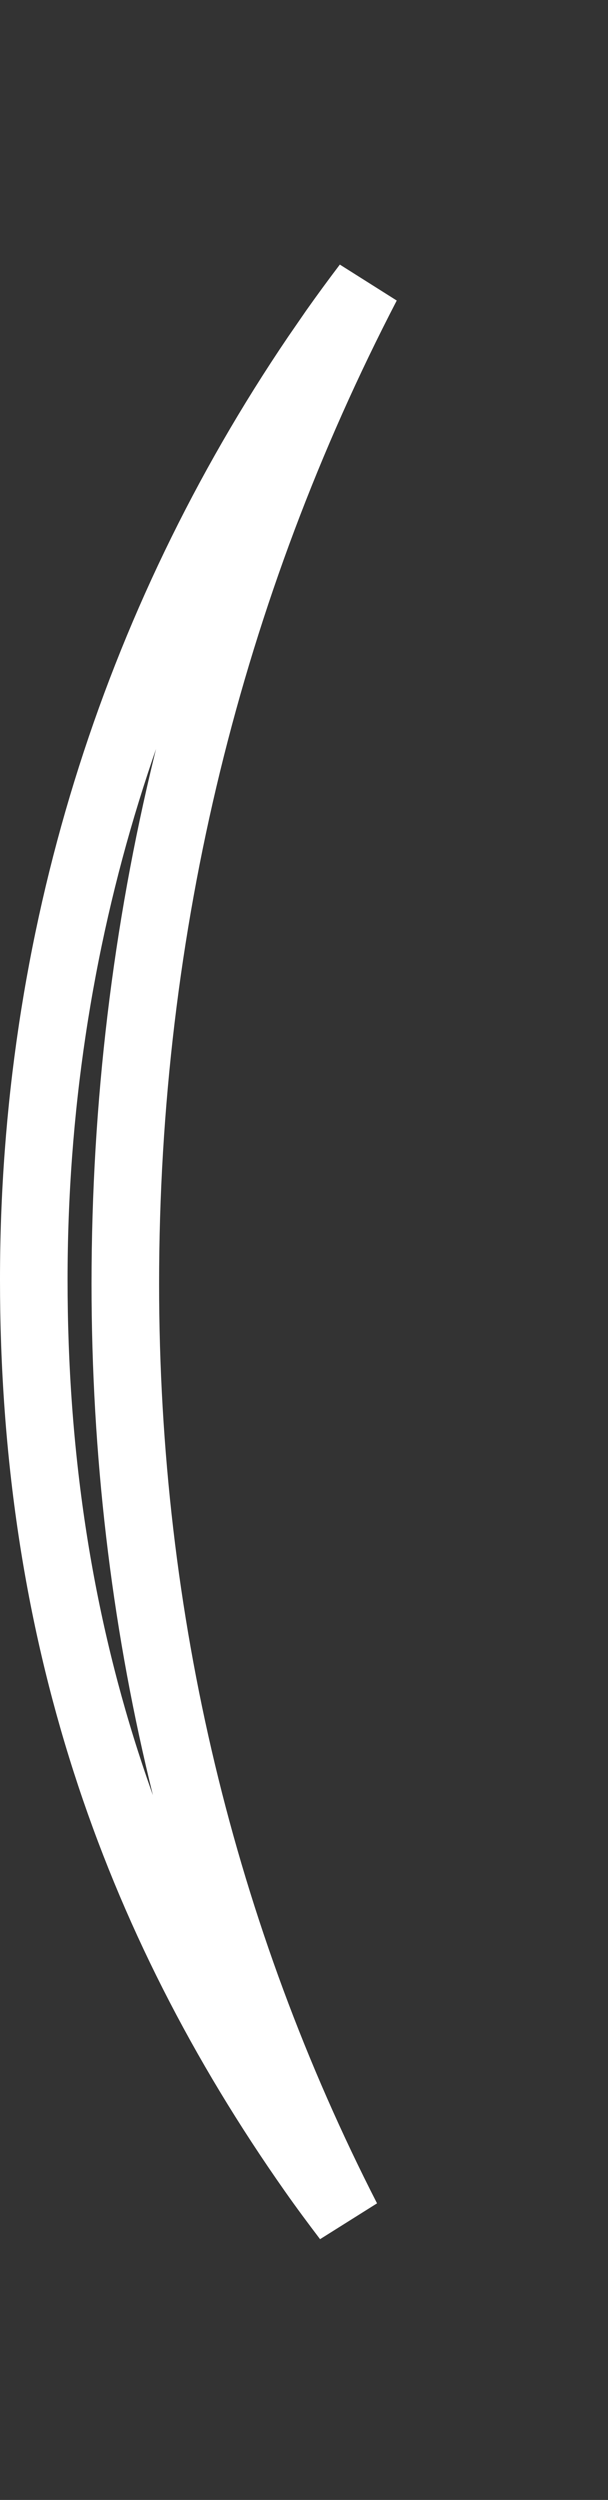 <?xml version="1.0" encoding="utf-8"?>
<svg xmlns="http://www.w3.org/2000/svg" fill="none" height="100%" overflow="visible" preserveAspectRatio="none" style="display: block;" viewBox="0 0 9 37" width="100%">
<rect x="0" y="0" width="9" height="37" fill="#333333" stroke="none"/>
<path d="M5.429 4.218C3.108 8.693 1.856 13.699 1.855 18.998V18.999C1.855 23.999 3.003 28.669 5.136 32.838C4.962 32.609 4.791 32.379 4.627 32.145C1.964 28.354 0.5 24.129 0.5 18.941C0.5 13.915 1.984 9.243 4.678 5.266L4.942 4.883C5.1 4.659 5.263 4.437 5.429 4.218Z" id="Vector" stroke="white"/>
</svg>